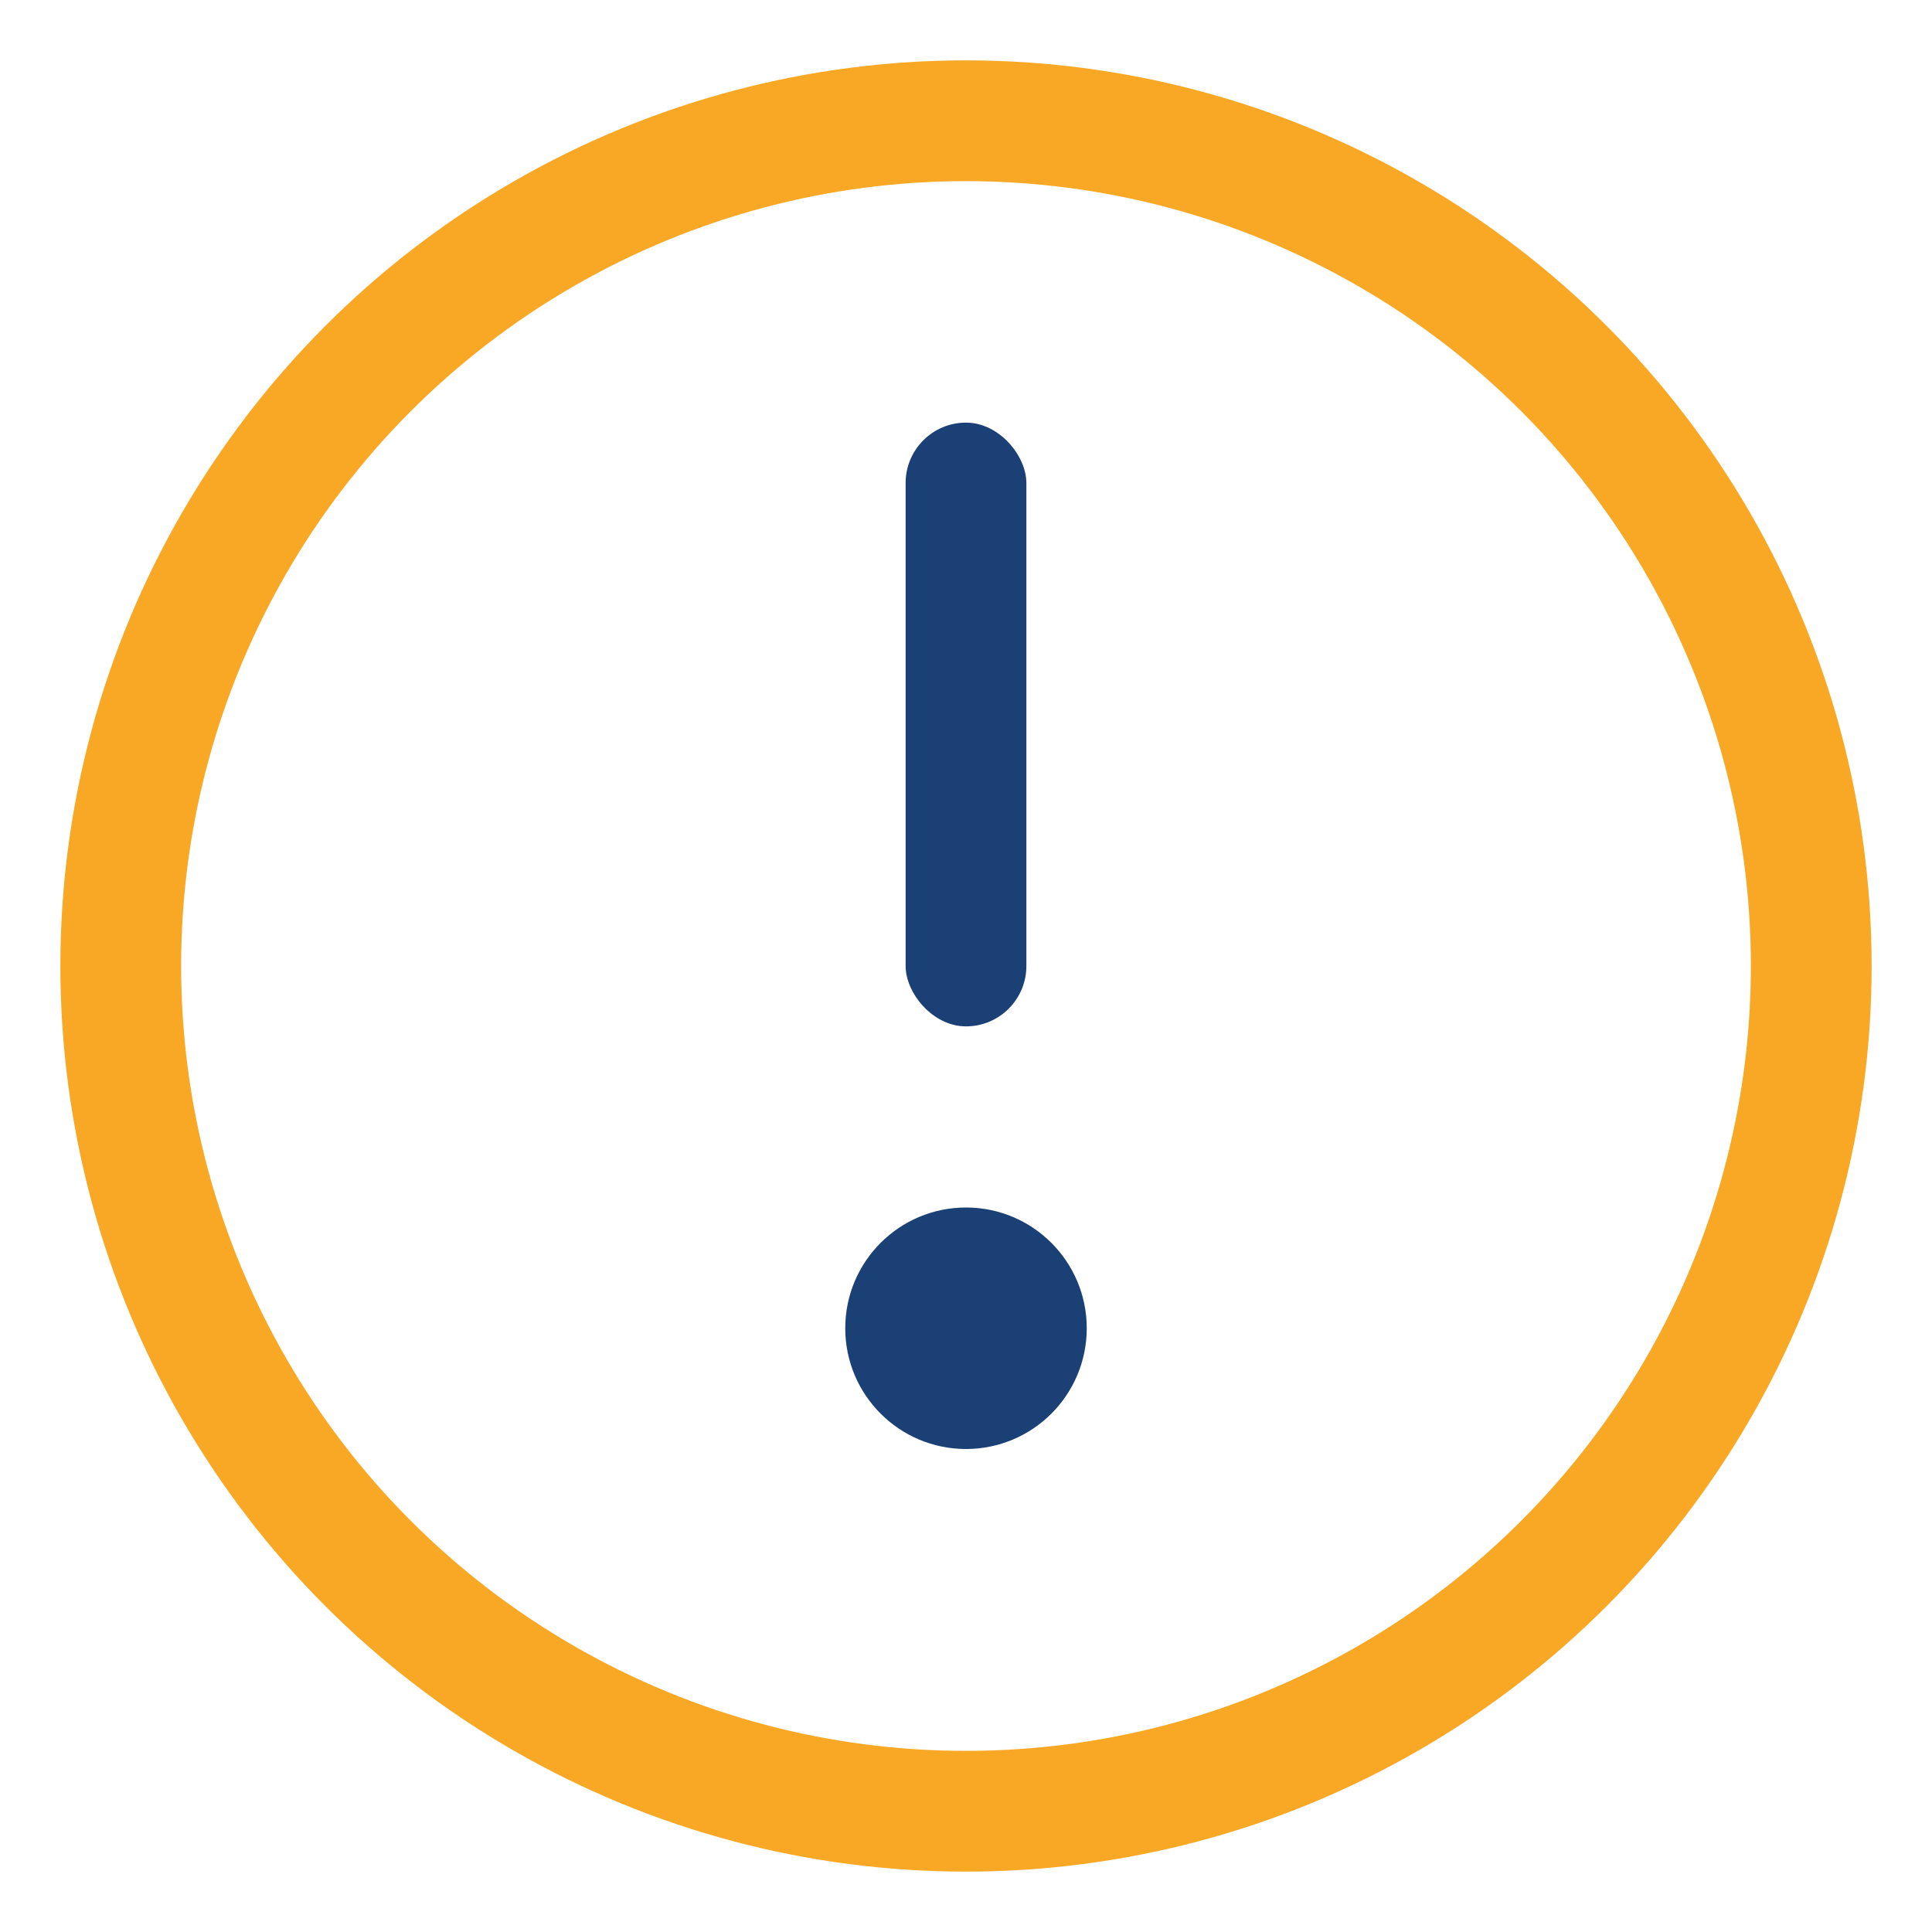 <?xml version="1.0" encoding="UTF-8"?>
<svg xmlns="http://www.w3.org/2000/svg" width="32" height="32" viewBox="0 0 32 32"><circle cx="16" cy="16" r="14" fill="none" stroke="#F9A825" stroke-width="2"/><rect x="15" y="7" width="2" height="10" rx="1" fill="#1A4076"/><circle cx="16" cy="22" r="2" fill="#1A4076"/></svg>